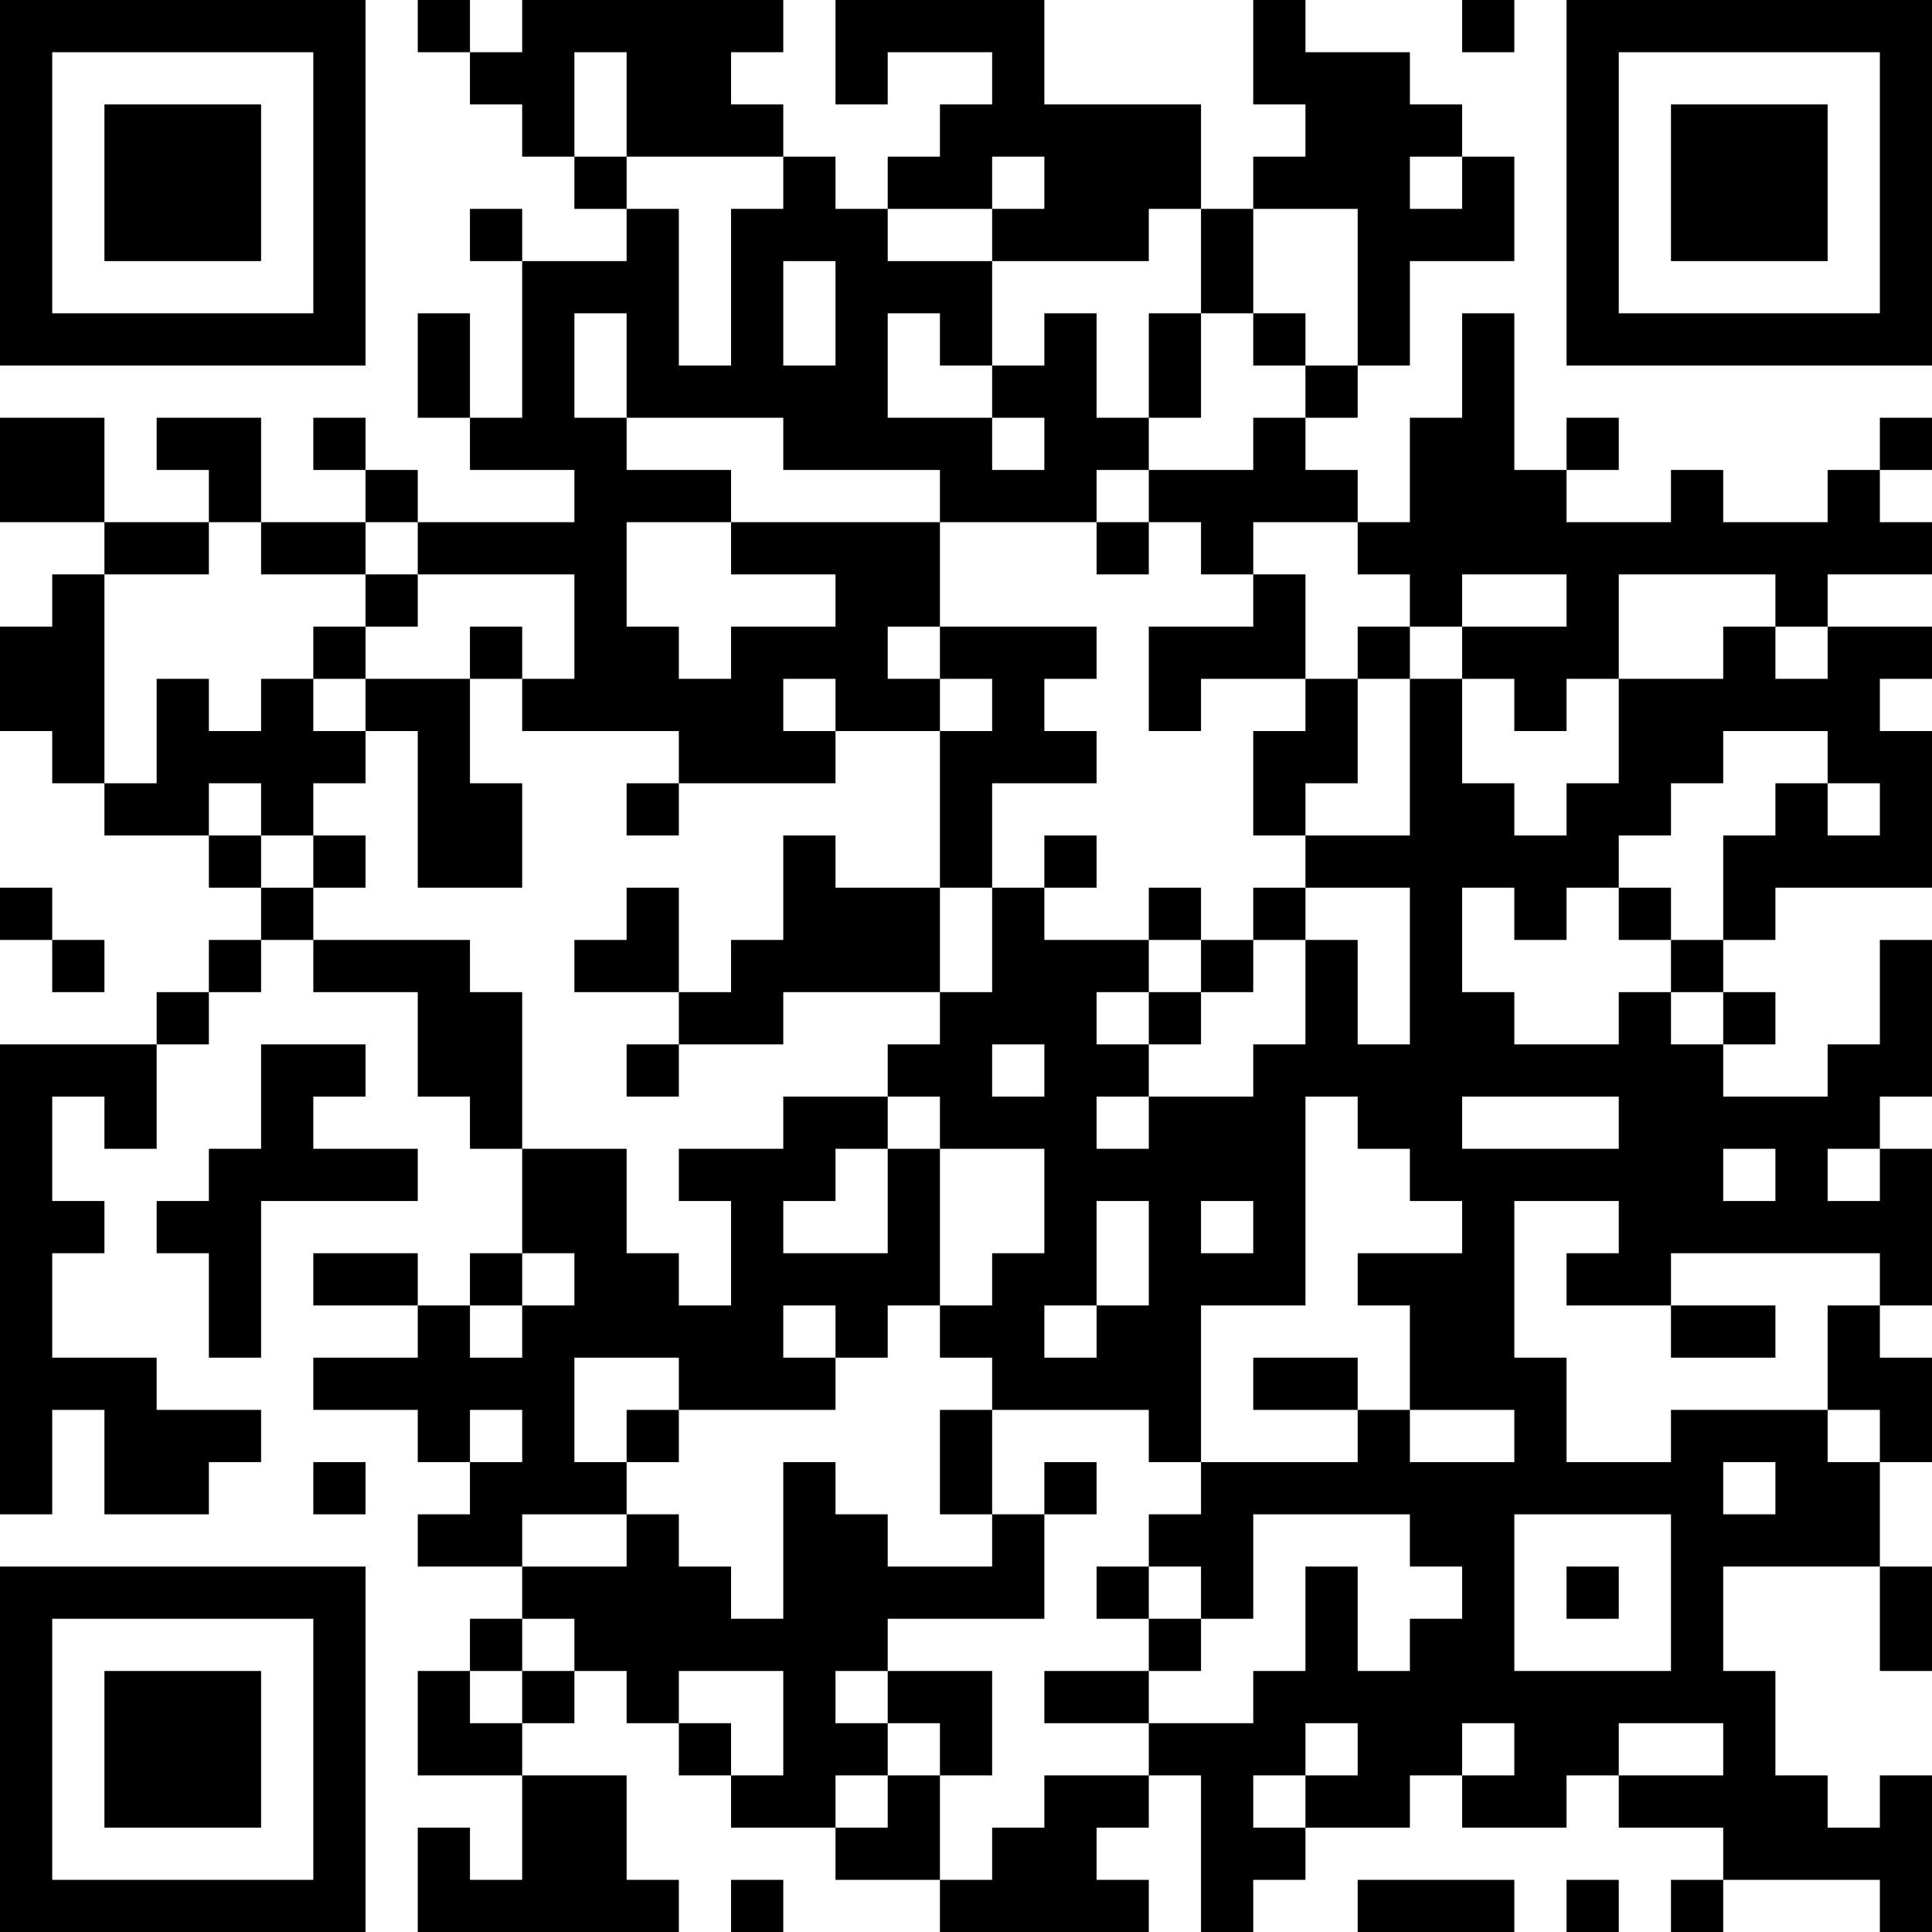 <?xml version="1.0" encoding="UTF-8"?>
<svg xmlns="http://www.w3.org/2000/svg" version="1.1" width="250" height="250" viewBox="0 0 250 250"><rect x="0" y="0" width="250" height="250" fill="#ffffff"/><g transform="scale(6.757)"><g transform="translate(0,0)"><path fill-rule="evenodd" d="M8 0L8 1L9 1L9 2L10 2L10 3L11 3L11 4L12 4L12 5L10 5L10 4L9 4L9 5L10 5L10 8L9 8L9 6L8 6L8 8L9 8L9 9L11 9L11 10L8 10L8 9L7 9L7 8L6 8L6 9L7 9L7 10L5 10L5 8L3 8L3 9L4 9L4 10L2 10L2 8L0 8L0 10L2 10L2 11L1 11L1 12L0 12L0 14L1 14L1 15L2 15L2 16L4 16L4 17L5 17L5 18L4 18L4 19L3 19L3 20L0 20L0 29L1 29L1 27L2 27L2 29L4 29L4 28L5 28L5 27L3 27L3 26L1 26L1 24L2 24L2 23L1 23L1 21L2 21L2 22L3 22L3 20L4 20L4 19L5 19L5 18L6 18L6 19L8 19L8 21L9 21L9 22L10 22L10 24L9 24L9 25L8 25L8 24L6 24L6 25L8 25L8 26L6 26L6 27L8 27L8 28L9 28L9 29L8 29L8 30L10 30L10 31L9 31L9 32L8 32L8 34L10 34L10 36L9 36L9 35L8 35L8 37L13 37L13 36L12 36L12 34L10 34L10 33L11 33L11 32L12 32L12 33L13 33L13 34L14 34L14 35L16 35L16 36L18 36L18 37L22 37L22 36L21 36L21 35L22 35L22 34L23 34L23 37L24 37L24 36L25 36L25 35L27 35L27 34L28 34L28 35L30 35L30 34L31 34L31 35L33 35L33 36L32 36L32 37L33 37L33 36L36 36L36 37L37 37L37 34L36 34L36 35L35 35L35 34L34 34L34 32L33 32L33 30L36 30L36 32L37 32L37 30L36 30L36 28L37 28L37 26L36 26L36 25L37 25L37 22L36 22L36 21L37 21L37 18L36 18L36 20L35 20L35 21L33 21L33 20L34 20L34 19L33 19L33 18L34 18L34 17L37 17L37 14L36 14L36 13L37 13L37 12L35 12L35 11L37 11L37 10L36 10L36 9L37 9L37 8L36 8L36 9L35 9L35 10L33 10L33 9L32 9L32 10L30 10L30 9L31 9L31 8L30 8L30 9L29 9L29 6L28 6L28 8L27 8L27 10L26 10L26 9L25 9L25 8L26 8L26 7L27 7L27 5L29 5L29 3L28 3L28 2L27 2L27 1L25 1L25 0L24 0L24 2L25 2L25 3L24 3L24 4L23 4L23 2L20 2L20 0L16 0L16 2L17 2L17 1L19 1L19 2L18 2L18 3L17 3L17 4L16 4L16 3L15 3L15 2L14 2L14 1L15 1L15 0L10 0L10 1L9 1L9 0ZM28 0L28 1L29 1L29 0ZM11 1L11 3L12 3L12 4L13 4L13 7L14 7L14 4L15 4L15 3L12 3L12 1ZM19 3L19 4L17 4L17 5L19 5L19 7L18 7L18 6L17 6L17 8L19 8L19 9L20 9L20 8L19 8L19 7L20 7L20 6L21 6L21 8L22 8L22 9L21 9L21 10L18 10L18 9L15 9L15 8L12 8L12 6L11 6L11 8L12 8L12 9L14 9L14 10L12 10L12 12L13 12L13 13L14 13L14 12L16 12L16 11L14 11L14 10L18 10L18 12L17 12L17 13L18 13L18 14L16 14L16 13L15 13L15 14L16 14L16 15L13 15L13 14L10 14L10 13L11 13L11 11L8 11L8 10L7 10L7 11L5 11L5 10L4 10L4 11L2 11L2 15L3 15L3 13L4 13L4 14L5 14L5 13L6 13L6 14L7 14L7 15L6 15L6 16L5 16L5 15L4 15L4 16L5 16L5 17L6 17L6 18L9 18L9 19L10 19L10 22L12 22L12 24L13 24L13 25L14 25L14 23L13 23L13 22L15 22L15 21L17 21L17 22L16 22L16 23L15 23L15 24L17 24L17 22L18 22L18 25L17 25L17 26L16 26L16 25L15 25L15 26L16 26L16 27L13 27L13 26L11 26L11 28L12 28L12 29L10 29L10 30L12 30L12 29L13 29L13 30L14 30L14 31L15 31L15 28L16 28L16 29L17 29L17 30L19 30L19 29L20 29L20 31L17 31L17 32L16 32L16 33L17 33L17 34L16 34L16 35L17 35L17 34L18 34L18 36L19 36L19 35L20 35L20 34L22 34L22 33L24 33L24 32L25 32L25 30L26 30L26 32L27 32L27 31L28 31L28 30L27 30L27 29L24 29L24 31L23 31L23 30L22 30L22 29L23 29L23 28L26 28L26 27L27 27L27 28L29 28L29 27L27 27L27 25L26 25L26 24L28 24L28 23L27 23L27 22L26 22L26 21L25 21L25 25L23 25L23 28L22 28L22 27L19 27L19 26L18 26L18 25L19 25L19 24L20 24L20 22L18 22L18 21L17 21L17 20L18 20L18 19L19 19L19 17L20 17L20 18L22 18L22 19L21 19L21 20L22 20L22 21L21 21L21 22L22 22L22 21L24 21L24 20L25 20L25 18L26 18L26 20L27 20L27 17L25 17L25 16L27 16L27 13L28 13L28 15L29 15L29 16L30 16L30 15L31 15L31 13L33 13L33 12L34 12L34 13L35 13L35 12L34 12L34 11L31 11L31 13L30 13L30 14L29 14L29 13L28 13L28 12L30 12L30 11L28 11L28 12L27 12L27 11L26 11L26 10L24 10L24 11L23 11L23 10L22 10L22 9L24 9L24 8L25 8L25 7L26 7L26 4L24 4L24 6L23 6L23 4L22 4L22 5L19 5L19 4L20 4L20 3ZM27 3L27 4L28 4L28 3ZM15 5L15 7L16 7L16 5ZM22 6L22 8L23 8L23 6ZM24 6L24 7L25 7L25 6ZM21 10L21 11L22 11L22 10ZM7 11L7 12L6 12L6 13L7 13L7 14L8 14L8 17L10 17L10 15L9 15L9 13L10 13L10 12L9 12L9 13L7 13L7 12L8 12L8 11ZM24 11L24 12L22 12L22 14L23 14L23 13L25 13L25 14L24 14L24 16L25 16L25 15L26 15L26 13L27 13L27 12L26 12L26 13L25 13L25 11ZM18 12L18 13L19 13L19 14L18 14L18 17L16 17L16 16L15 16L15 18L14 18L14 19L13 19L13 17L12 17L12 18L11 18L11 19L13 19L13 20L12 20L12 21L13 21L13 20L15 20L15 19L18 19L18 17L19 17L19 15L21 15L21 14L20 14L20 13L21 13L21 12ZM33 14L33 15L32 15L32 16L31 16L31 17L30 17L30 18L29 18L29 17L28 17L28 19L29 19L29 20L31 20L31 19L32 19L32 20L33 20L33 19L32 19L32 18L33 18L33 16L34 16L34 15L35 15L35 16L36 16L36 15L35 15L35 14ZM12 15L12 16L13 16L13 15ZM6 16L6 17L7 17L7 16ZM20 16L20 17L21 17L21 16ZM0 17L0 18L1 18L1 19L2 19L2 18L1 18L1 17ZM22 17L22 18L23 18L23 19L22 19L22 20L23 20L23 19L24 19L24 18L25 18L25 17L24 17L24 18L23 18L23 17ZM31 17L31 18L32 18L32 17ZM5 20L5 22L4 22L4 23L3 23L3 24L4 24L4 26L5 26L5 23L8 23L8 22L6 22L6 21L7 21L7 20ZM19 20L19 21L20 21L20 20ZM28 21L28 22L31 22L31 21ZM33 22L33 23L34 23L34 22ZM35 22L35 23L36 23L36 22ZM21 23L21 25L20 25L20 26L21 26L21 25L22 25L22 23ZM23 23L23 24L24 24L24 23ZM29 23L29 26L30 26L30 28L32 28L32 27L35 27L35 28L36 28L36 27L35 27L35 25L36 25L36 24L32 24L32 25L30 25L30 24L31 24L31 23ZM10 24L10 25L9 25L9 26L10 26L10 25L11 25L11 24ZM32 25L32 26L34 26L34 25ZM24 26L24 27L26 27L26 26ZM9 27L9 28L10 28L10 27ZM12 27L12 28L13 28L13 27ZM18 27L18 29L19 29L19 27ZM6 28L6 29L7 29L7 28ZM20 28L20 29L21 29L21 28ZM33 28L33 29L34 29L34 28ZM29 29L29 32L32 32L32 29ZM21 30L21 31L22 31L22 32L20 32L20 33L22 33L22 32L23 32L23 31L22 31L22 30ZM30 30L30 31L31 31L31 30ZM10 31L10 32L9 32L9 33L10 33L10 32L11 32L11 31ZM13 32L13 33L14 33L14 34L15 34L15 32ZM17 32L17 33L18 33L18 34L19 34L19 32ZM25 33L25 34L24 34L24 35L25 35L25 34L26 34L26 33ZM28 33L28 34L29 34L29 33ZM31 33L31 34L33 34L33 33ZM14 36L14 37L15 37L15 36ZM26 36L26 37L29 37L29 36ZM30 36L30 37L31 37L31 36ZM0 0L0 7L7 7L7 0ZM1 1L1 6L6 6L6 1ZM2 2L2 5L5 5L5 2ZM30 0L30 7L37 7L37 0ZM31 1L31 6L36 6L36 1ZM32 2L32 5L35 5L35 2ZM0 30L0 37L7 37L7 30ZM1 31L1 36L6 36L6 31ZM2 32L2 35L5 35L5 32Z" fill="#000000"/></g></g></svg>
